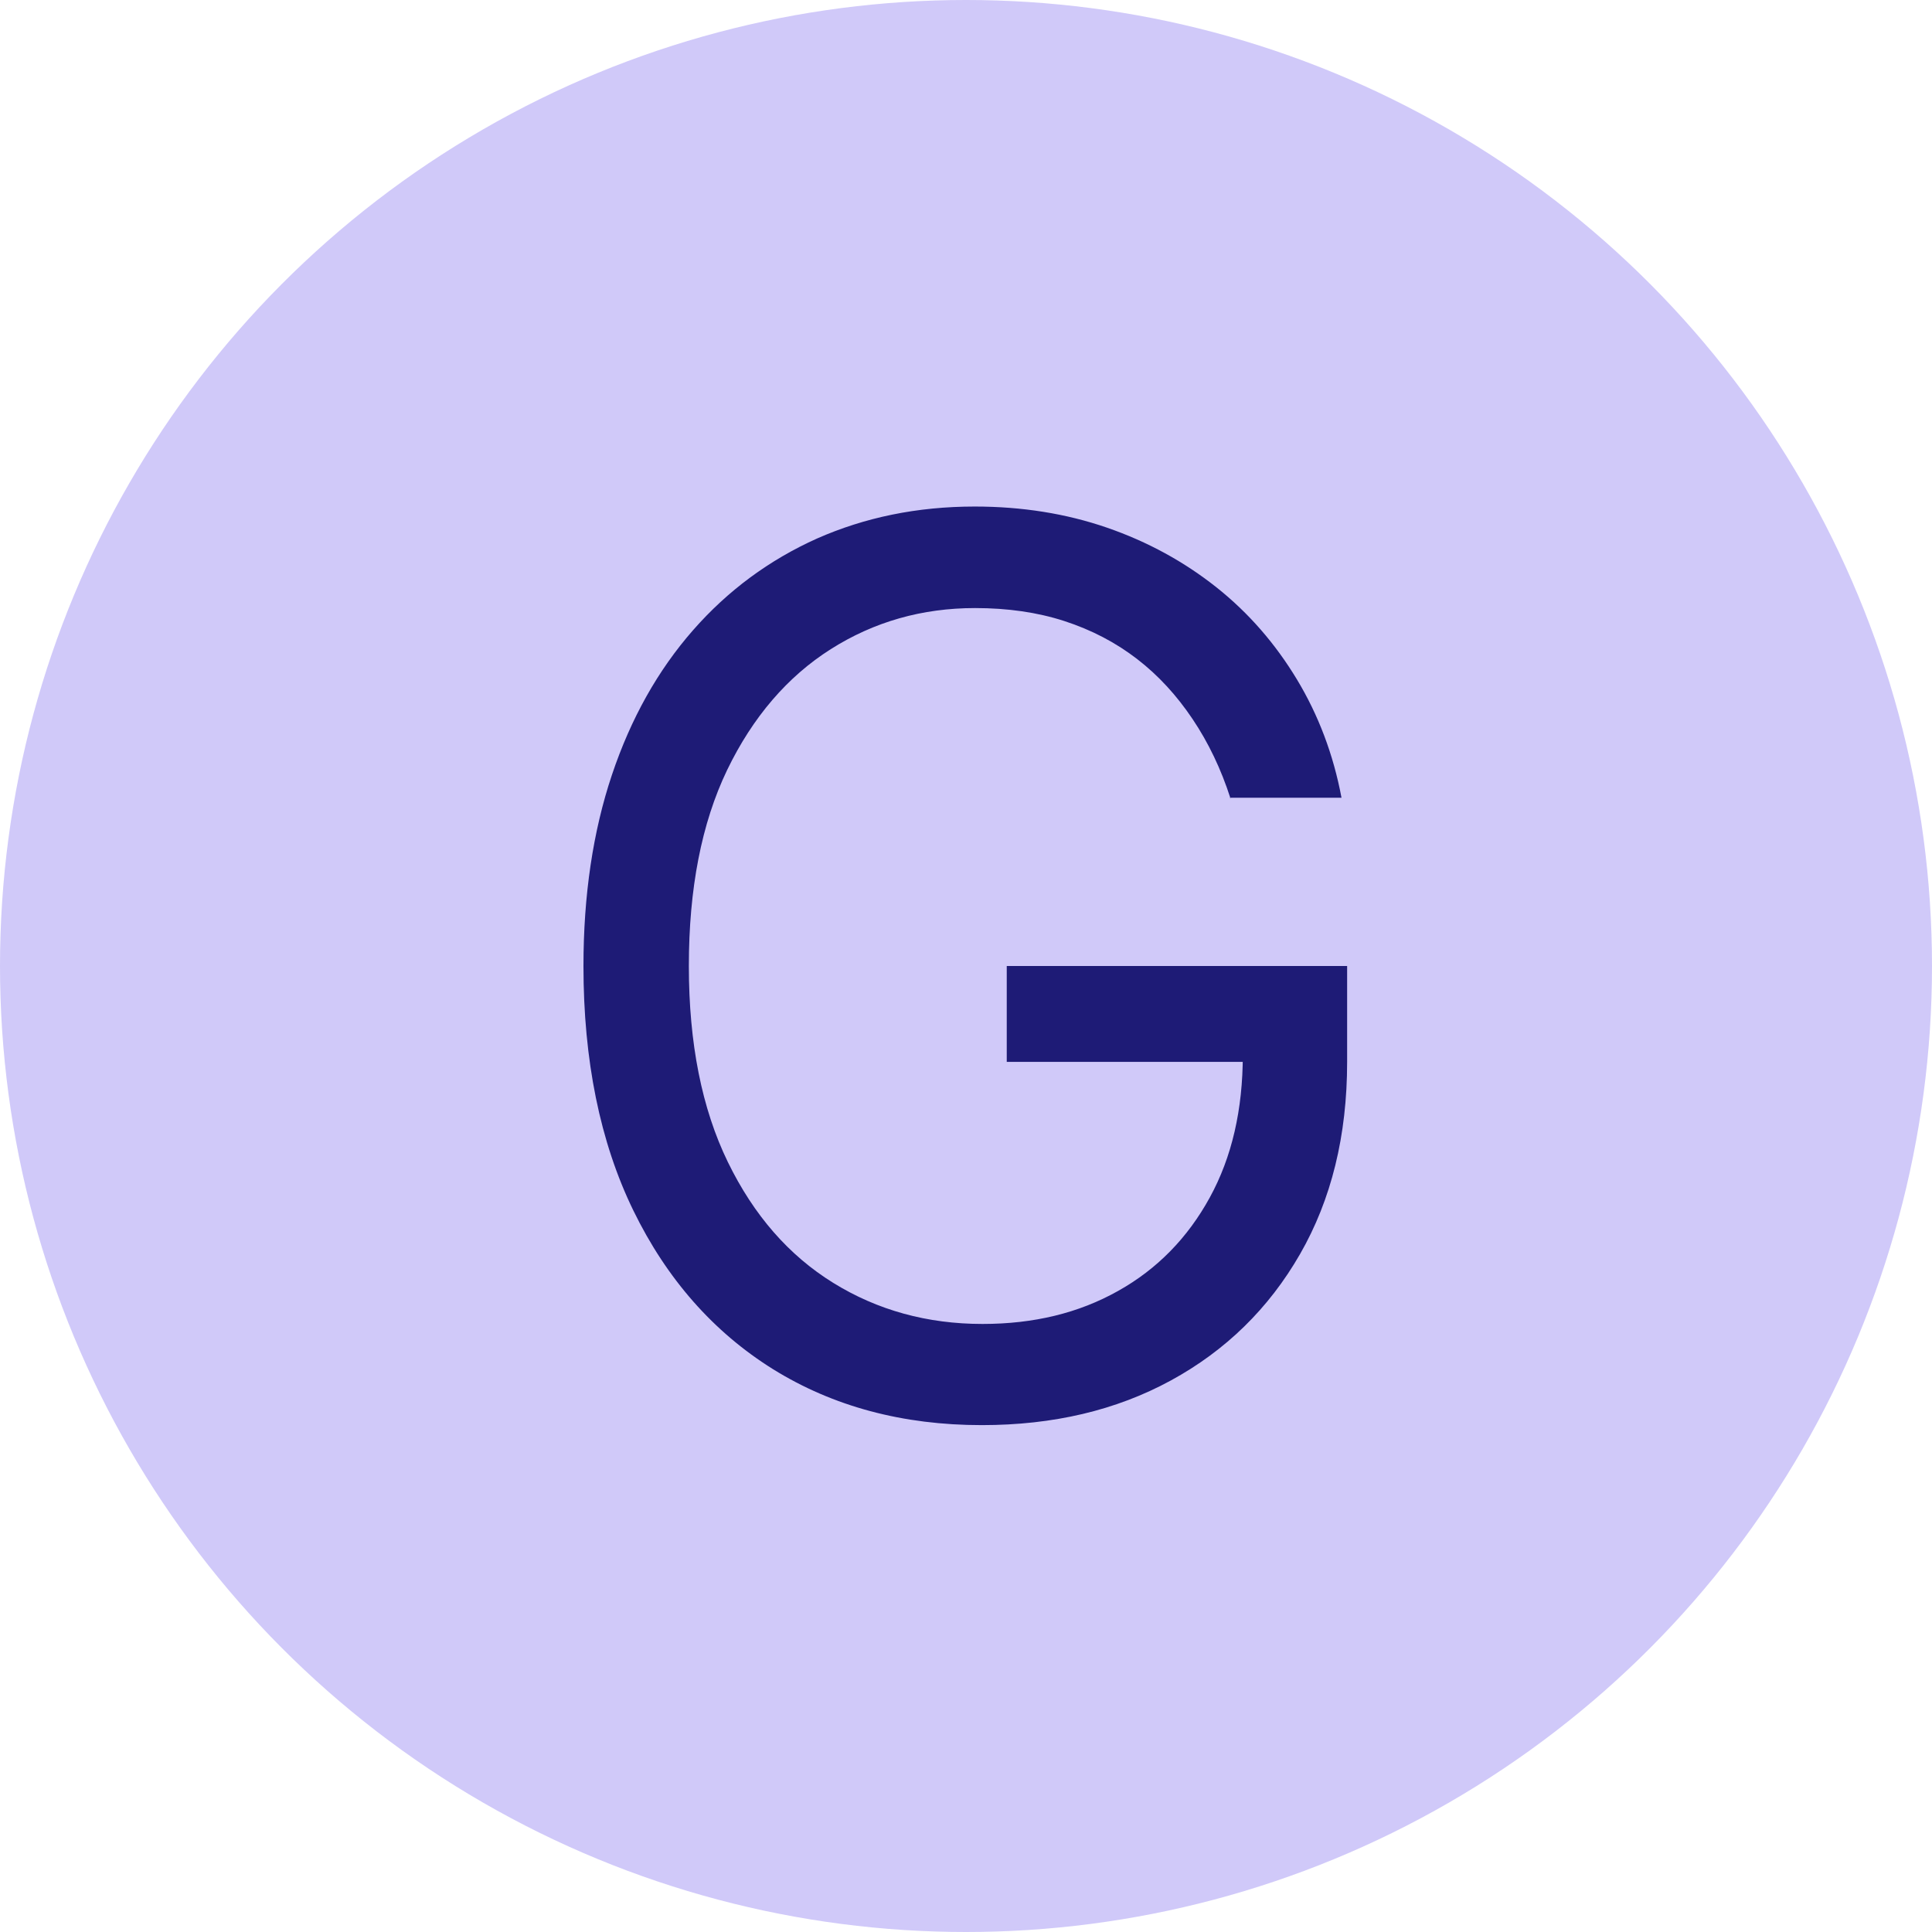 <?xml version="1.0" encoding="UTF-8"?>
<svg id="Ebene_1" data-name="Ebene 1" xmlns="http://www.w3.org/2000/svg" width="55" height="55" viewBox="0 0 55 55">
  <defs>
    <style>
      .cls-1 {
        isolation: isolate;
      }

      .cls-2 {
        fill: #1e1b76;
      }

      .cls-3 {
        fill: #d0c9f9;
      }
    </style>
  </defs>
  <circle id="Ellipse_1" data-name="Ellipse 1" class="cls-3" cx="27.5" cy="27.5" r="27.5"/>
  <g id="G" class="cls-1">
    <g class="cls-1">
      <path class="cls-2" d="M35.03,22.73c-.27-.84-.63-1.59-1.08-2.26s-.97-1.24-1.58-1.71c-.61-.47-1.3-.83-2.07-1.08-.77-.25-1.62-.37-2.54-.37-1.51,0-2.88.39-4.11,1.17-1.23.78-2.22,1.93-2.95,3.44-.73,1.52-1.09,3.38-1.09,5.58s.37,4.06,1.11,5.58c.74,1.52,1.74,2.66,3,3.44,1.26.78,2.68,1.17,4.25,1.17,1.46,0,2.74-.31,3.86-.94,1.11-.62,1.98-1.51,2.61-2.66.63-1.15.94-2.5.94-4.06l.94.2h-7.66v-2.73h9.69v2.73c0,2.1-.45,3.92-1.34,5.47-.89,1.55-2.12,2.75-3.68,3.6s-3.35,1.27-5.38,1.27c-2.25,0-4.23-.53-5.94-1.59-1.7-1.06-3.03-2.57-3.98-4.52s-1.42-4.28-1.42-6.96c0-2.01.27-3.83.81-5.44.54-1.61,1.31-2.98,2.31-4.12.99-1.13,2.17-2,3.53-2.61,1.36-.6,2.85-.91,4.49-.91,1.34,0,2.6.2,3.76.6,1.16.4,2.2.97,3.12,1.7.92.73,1.68,1.61,2.29,2.62.61,1.01,1.04,2.14,1.27,3.37h-3.18Z"/>
    </g>
  </g>
</svg>